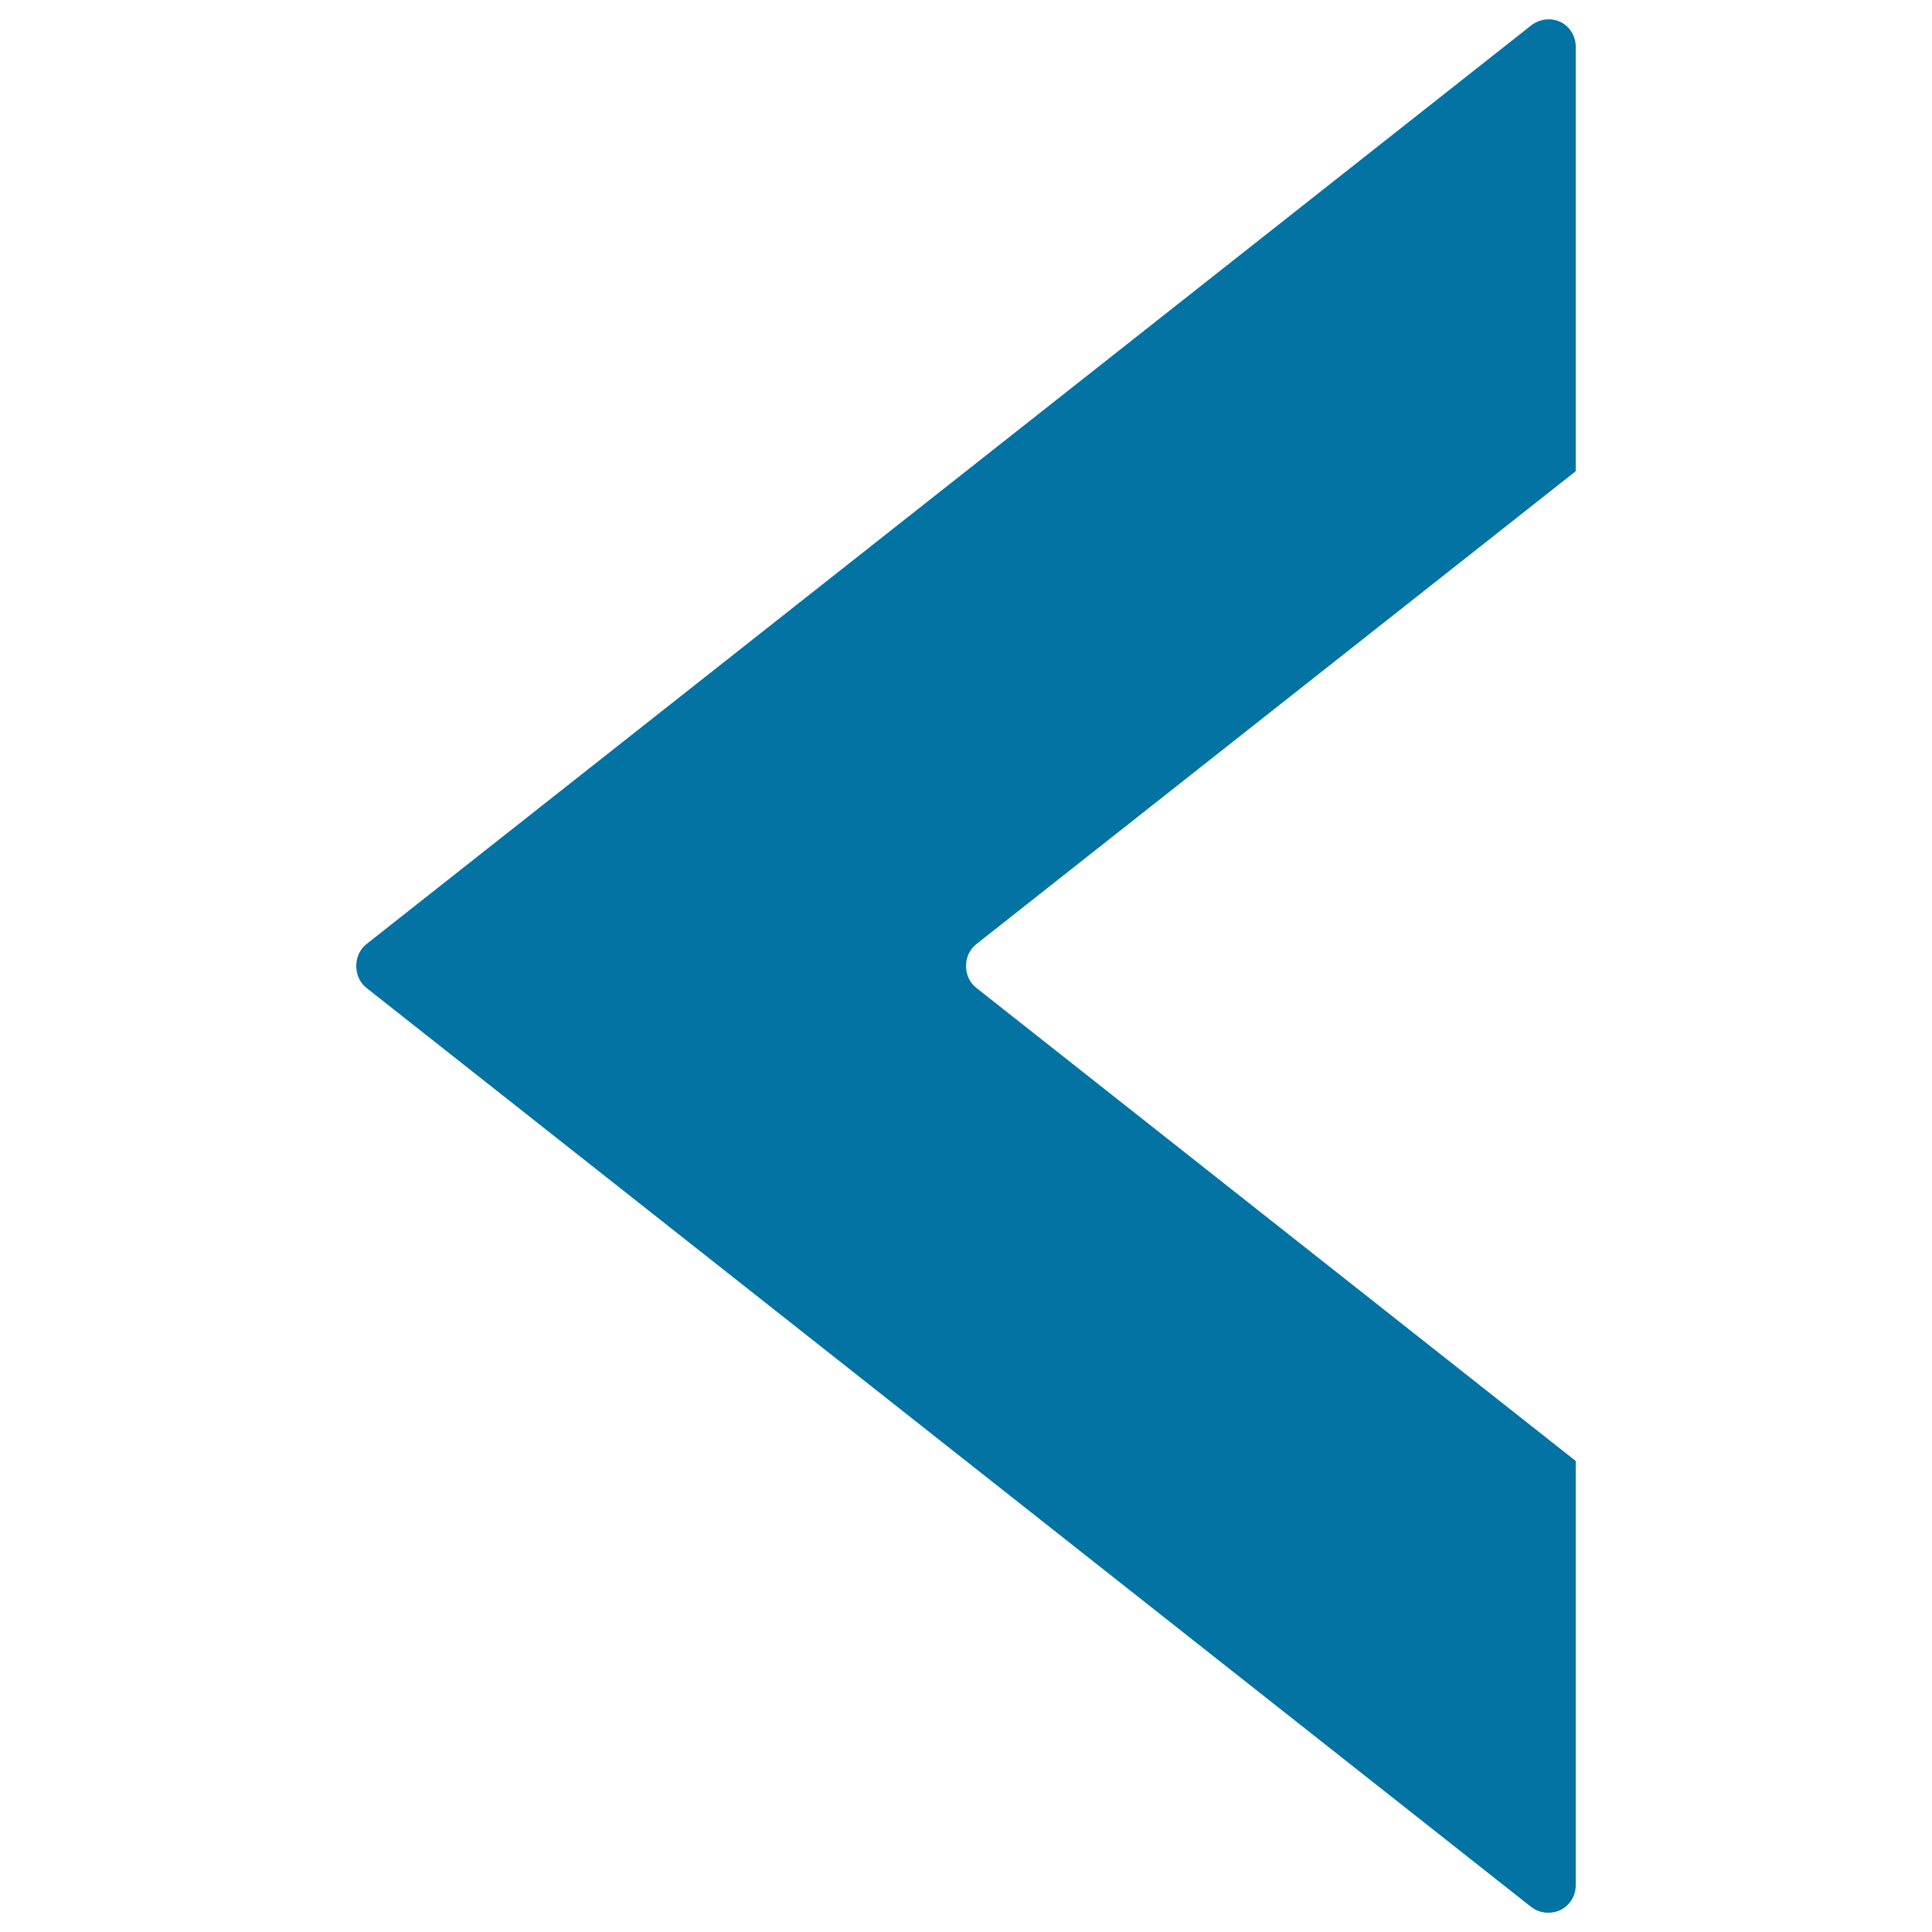 <svg xmlns="http://www.w3.org/2000/svg" viewBox="0 0 1000 1000" style="fill:#0273a2">
<title>Left Arrow SVG icon</title>
<g><g id="c107_arrow"><path d="M815.6,975.8V756.2l-310.4-245c-6.9-5.5-6.9-16.9,0-22.4l310.4-244.9V24.2c0-5.4-3-10.4-7.8-12.8c-5.1-2.4-10.9-1.6-15.2,1.7L189.5,488.8c-6.8,5.5-6.8,16.9,0,22.4l603,475.8c4.2,3.3,10.1,4,15.2,1.6C812.6,986.2,815.6,981.2,815.6,975.8z"/></g><g id="Capa_1_12_"></g></g>
</svg>